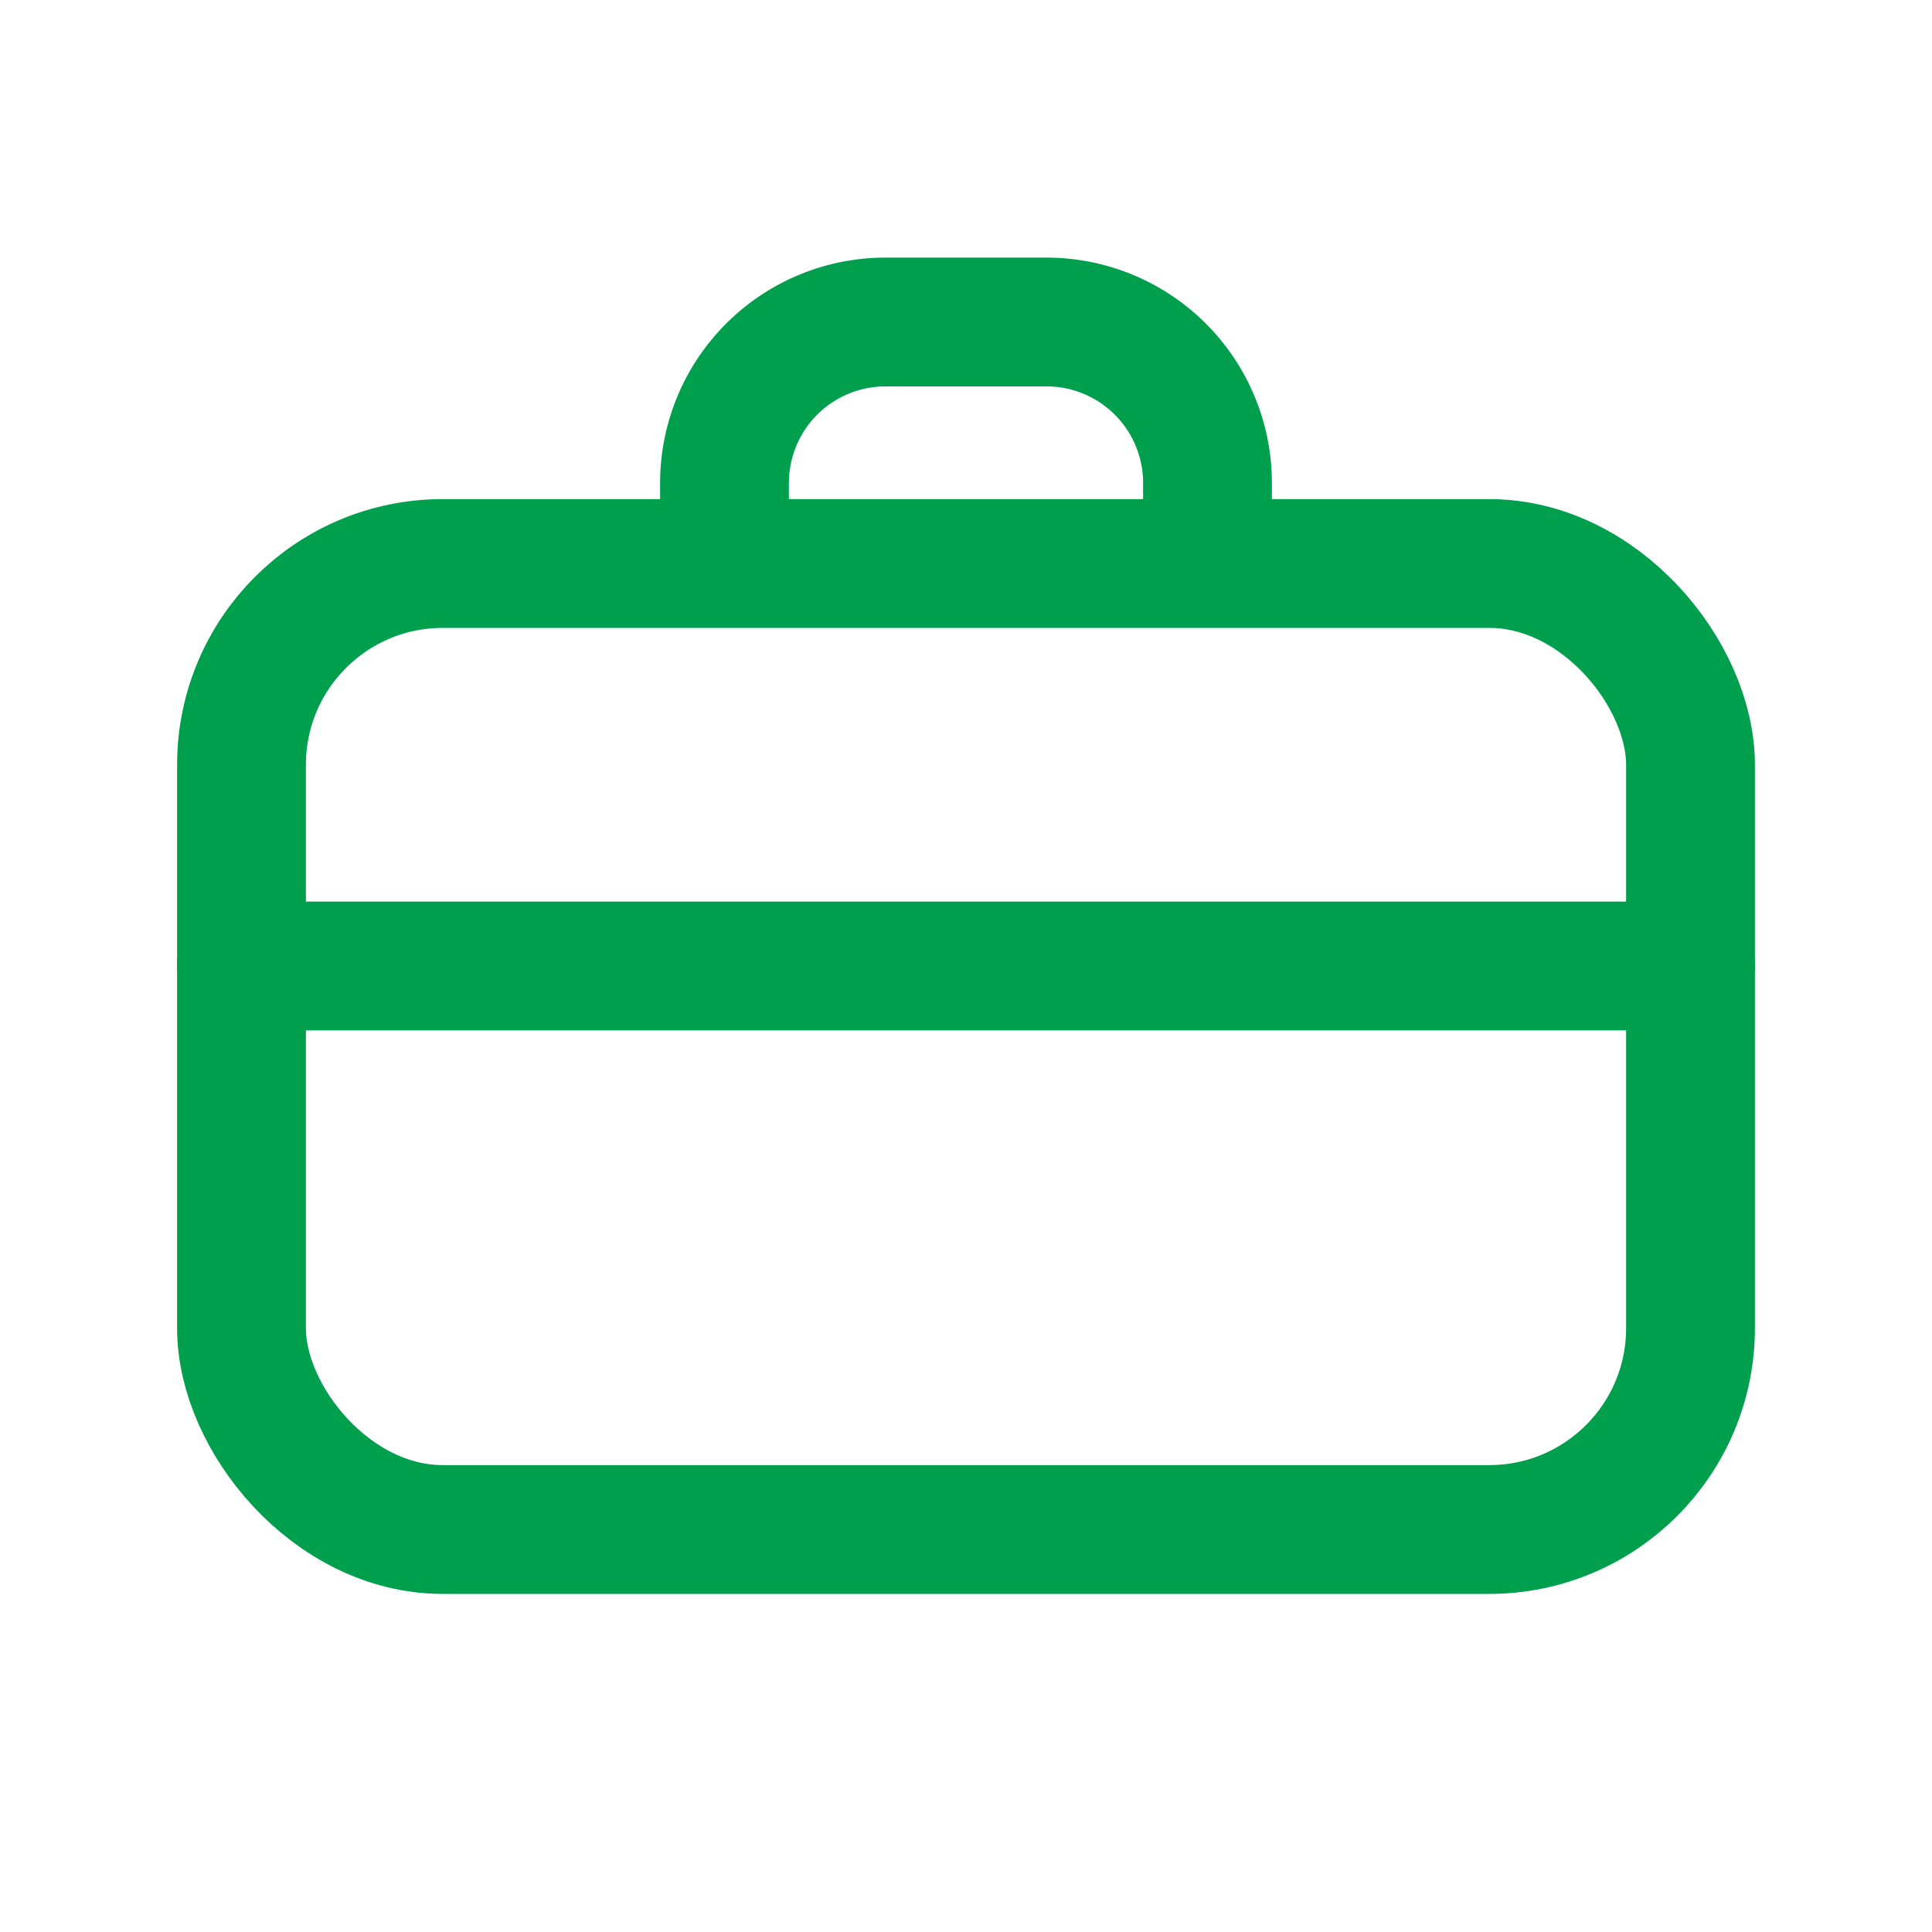 <svg viewBox="0 0 24 24" width="28" height="28" fill="none" xmlns="http://www.w3.org/2000/svg">
  <rect x="3" y="7" width="18" height="12" rx="2.5" stroke="#009f4d" stroke-width="1.6"></rect>
  <path d="M9 7V6a2 2 0 0 1 2-2h2a2 2 0 0 1 2 2v1" stroke="#009f4d" stroke-width="1.6"></path>
  <path d="M3 12h18" stroke="#009f4d" stroke-width="1.6" stroke-linecap="round"></path>
</svg>
